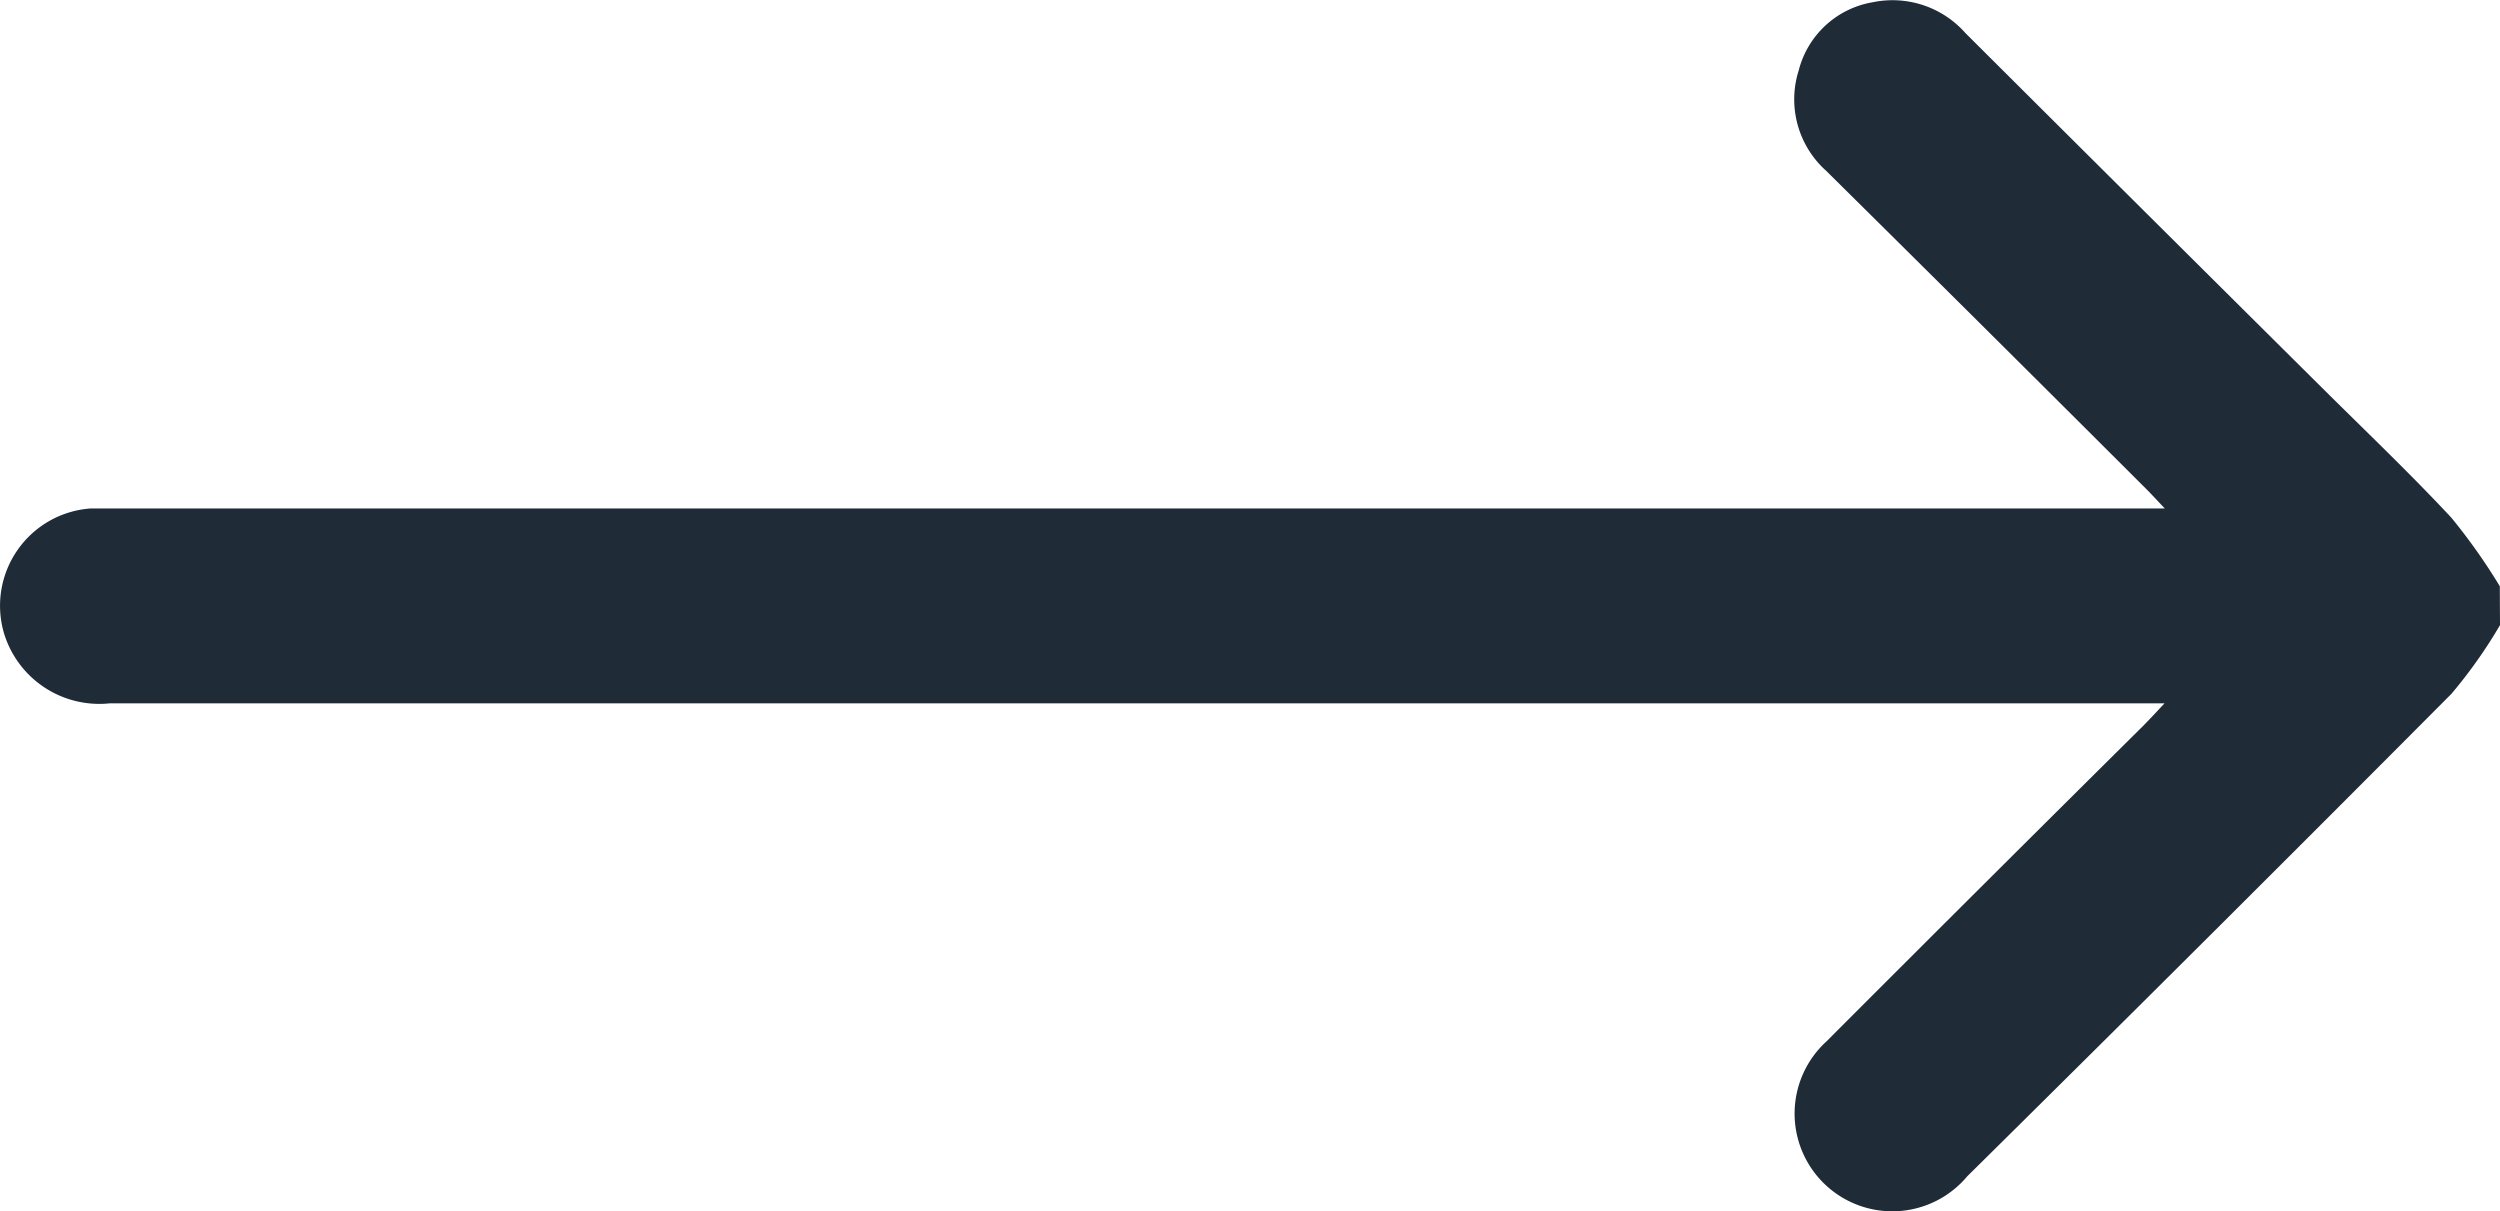 <svg id="Group_3495" data-name="Group 3495" xmlns="http://www.w3.org/2000/svg" xmlns:xlink="http://www.w3.org/1999/xlink" width="13.177" height="6.384" viewBox="0 0 13.177 6.384">
  <defs>
    <clipPath id="clip-path">
      <rect id="Rectangle_3081" data-name="Rectangle 3081" width="13.177" height="6.384" fill="#1f2b37"/>
    </clipPath>
  </defs>
  <g id="Group_3420" data-name="Group 3420" clip-path="url(#clip-path)">
    <path id="Path_3902" data-name="Path 3902" d="M13.177,3.295a2.585,2.585,0,0,1-.256.362Q11.65,4.934,10.369,6.2a.515.515,0,1,1-.742-.711q.832-.833,1.668-1.662c.032-.032.063-.066.114-.12H.58a.525.525,0,0,1-.557-.363.514.514,0,0,1,.455-.664c.047,0,.094,0,.142,0h10.79c-.049-.052-.081-.087-.115-.12Q10.46,1.726,9.625.9a.505.505,0,0,1-.144-.53A.486.486,0,0,1,9.87.012a.513.513,0,0,1,.49.163q.934.931,1.87,1.86c.231.23.468.455.69.693a3.115,3.115,0,0,1,.256.362Z" transform="translate(0 0)" fill="#1f2b37"/>
  </g>
</svg>
